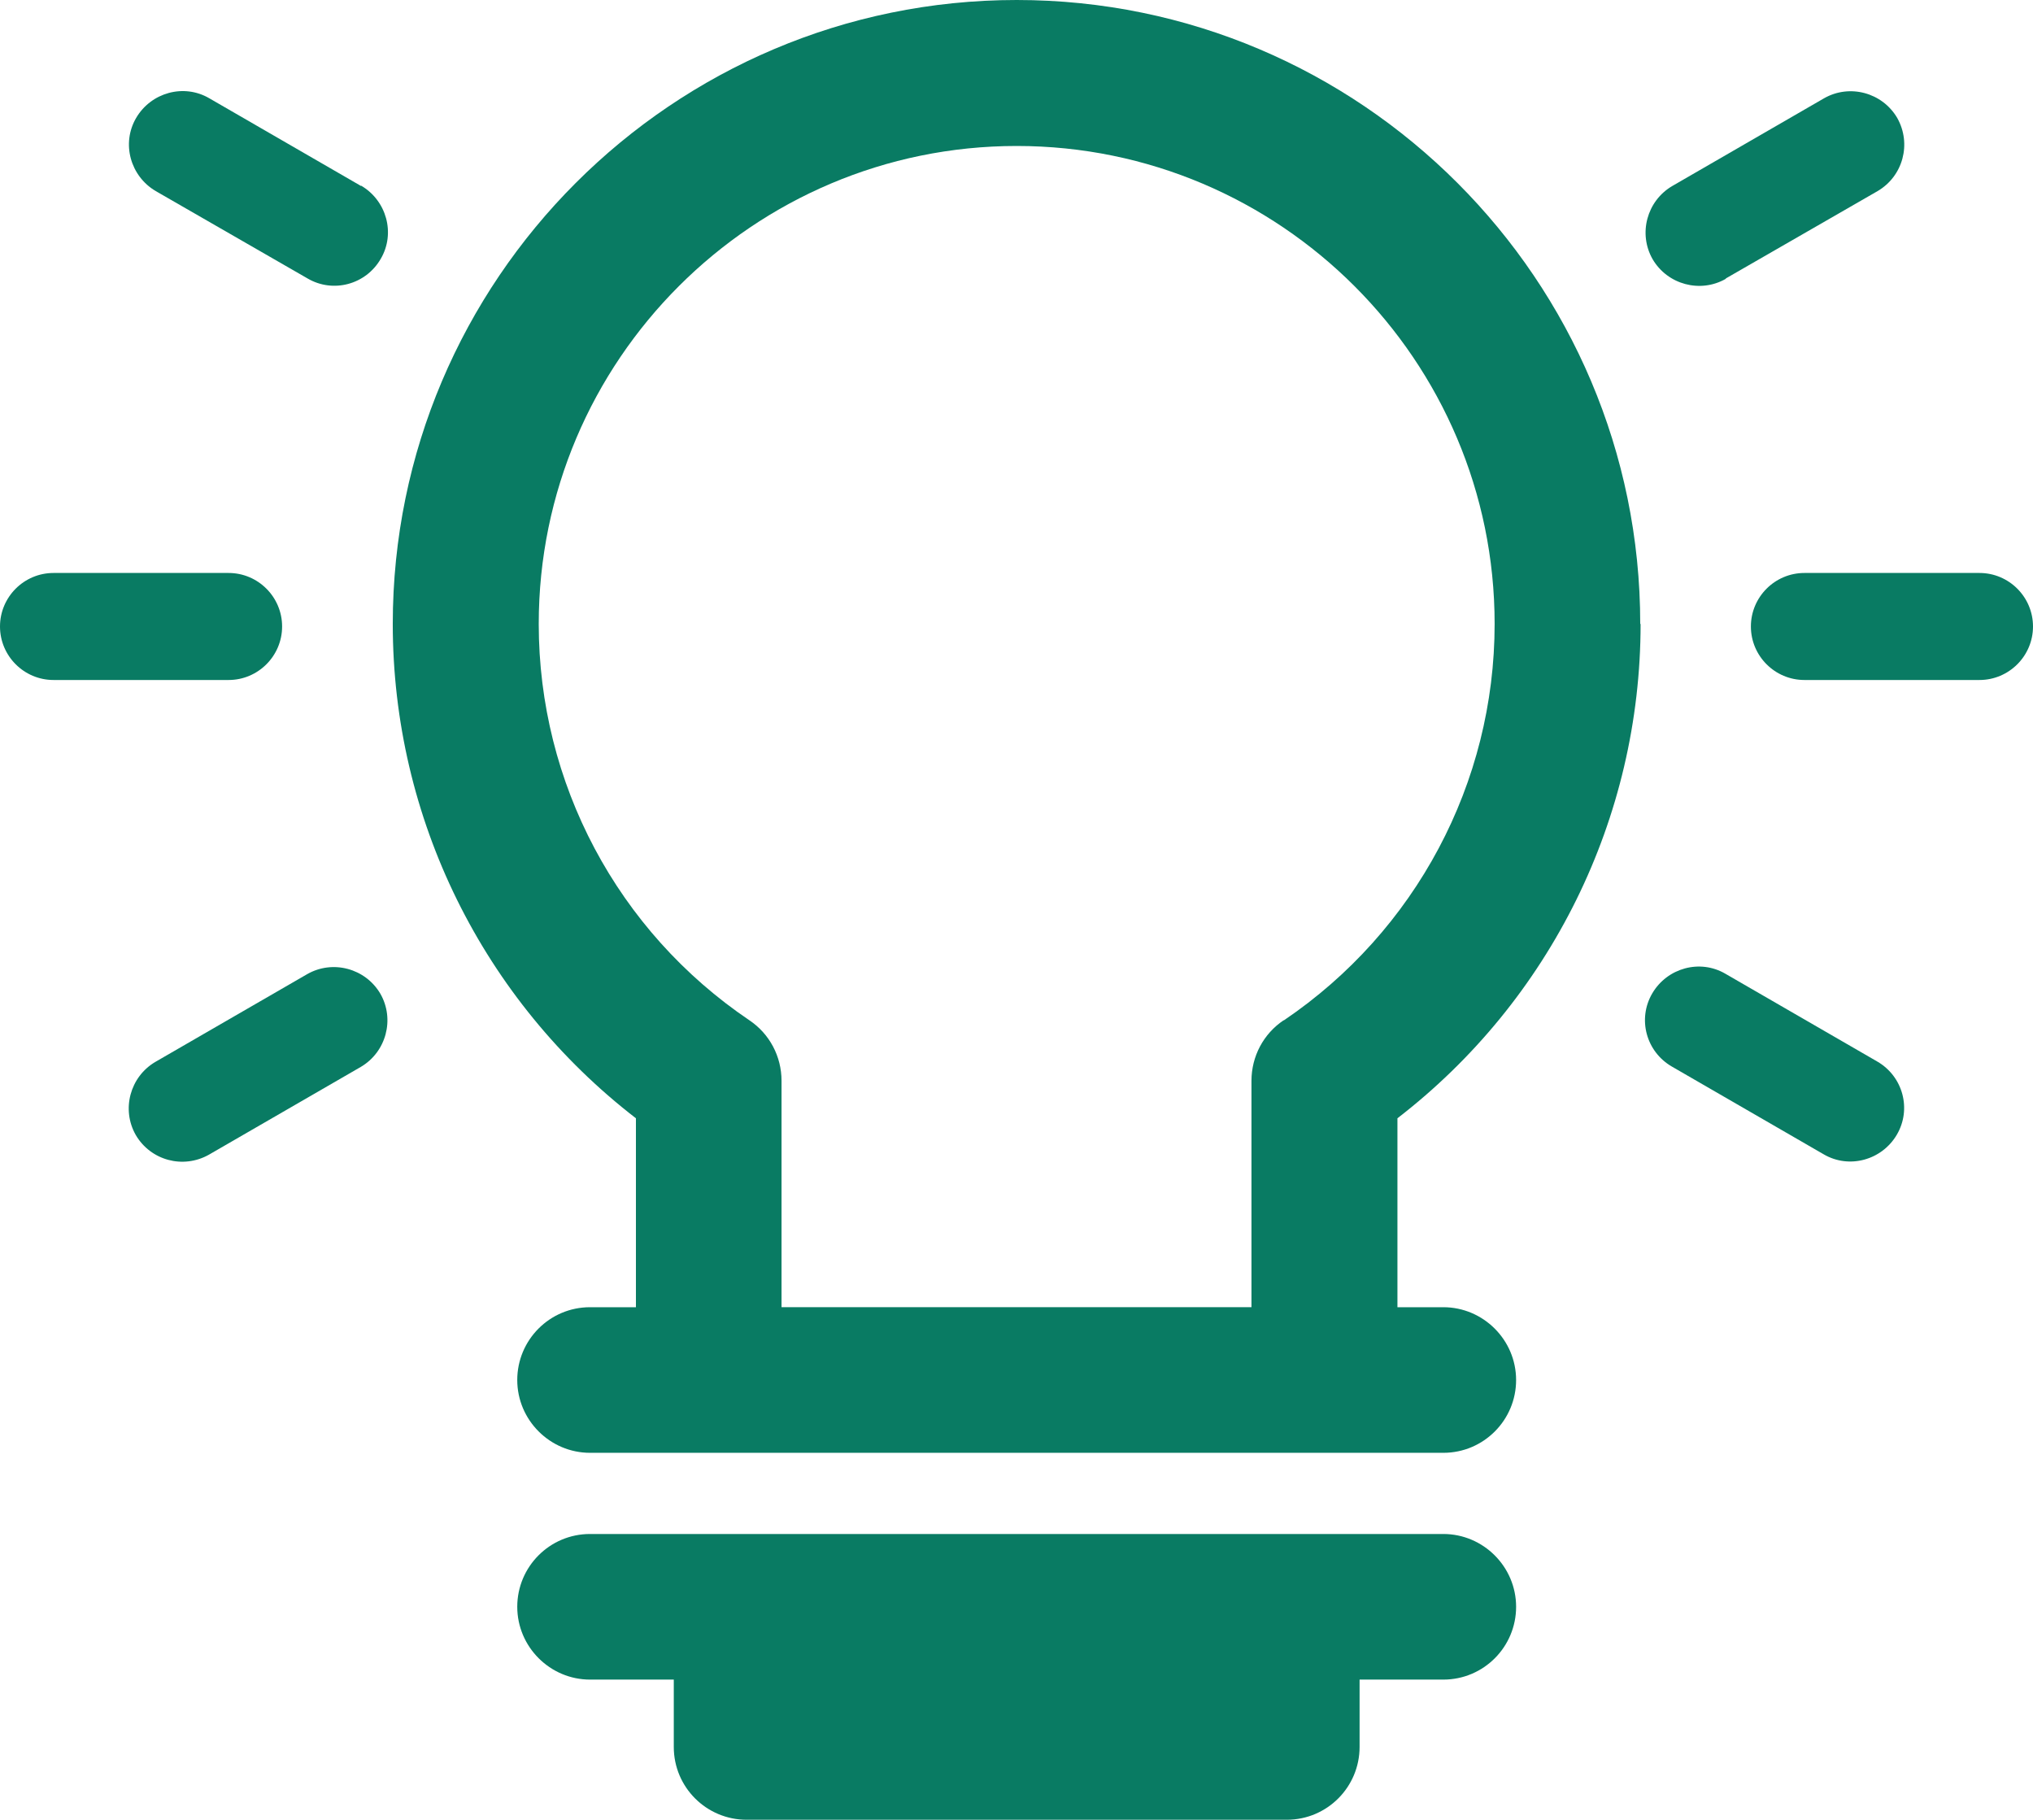 <?xml version="1.0" encoding="UTF-8"?>
<svg id="_레이어_1" data-name="레이어_1" xmlns="http://www.w3.org/2000/svg" width="55.85" height="50" version="1.1" viewBox="0 0 55.85 50">
  <!-- Generator: Adobe Illustrator 29.8.0, SVG Export Plug-In . SVG Version: 2.1.1 Build 160)  -->
  <path d="M45.06,17.14C45.06,7.69,37.38,0,27.93,0S10.79,7.69,10.79,17.14c0,5.34,2.48,10.34,6.68,13.58v5.19h-1.26c-1.11,0-2,.9-2,2s.9,2,2,2h23.44c1.11,0,2-.9,2-2s-.9-2-2-2h-1.26v-5.19c4.2-3.24,6.68-8.24,6.68-13.58ZM35.26,28.03c-.55.37-.88.99-.88,1.66v6.22h-12.91v-6.22c0-.67-.33-1.29-.88-1.66-3.63-2.45-5.79-6.52-5.79-10.89,0-7.24,5.89-13.13,13.13-13.13s13.13,5.89,13.13,13.13c0,4.37-2.17,8.44-5.79,10.89Z" fill="#097b63"/>
  <path d="M39.65,42.14h-23.44c-1.11,0-2,.9-2,2s.9,2,2,2h2.3v1.85c0,1.11.9,2,2,2h14.84c1.11,0,2-.9,2-2v-1.85h2.3c1.11,0,2-.9,2-2s-.9-2-2-2Z" fill="#097b63"/>
  <path d="M7.75,17.21c0-.81-.66-1.47-1.47-1.47H1.47c-.81,0-1.47.66-1.47,1.47s.66,1.47,1.47,1.47h4.81c.81,0,1.47-.66,1.47-1.47Z" fill="#097b63"/>
  <path d="M54.38,15.74h-4.81c-.81,0-1.47.66-1.47,1.47s.66,1.47,1.47,1.47h4.81c.81,0,1.47-.66,1.47-1.47s-.66-1.47-1.47-1.47Z" fill="#097b63"/>
  <path d="M8.44,26.76l-4.17,2.41c-.7.41-.94,1.31-.54,2.01.41.7,1.3.94,2.01.54l4.17-2.41c.7-.41.94-1.31.54-2.01-.41-.7-1.31-.94-2.01-.54Z" fill="#097b63"/>
  <path d="M47.41,7.65l4.17-2.4c.7-.41.94-1.3.54-2.01-.41-.7-1.31-.94-2.01-.54l-4.17,2.41c-.7.41-.94,1.31-.54,2.01.41.7,1.31.94,2.01.54Z" fill="#097b63"/>
  <path d="M51.57,29.16l-4.17-2.41c-.7-.41-1.6-.16-2.01.54-.41.7-.17,1.6.54,2.01l4.17,2.41c.7.41,1.6.16,2.01-.54.41-.7.17-1.6-.54-2.01Z" fill="#097b63"/>
  <path d="M9.92,5.11l-4.17-2.41c-.7-.41-1.6-.16-2.01.54-.41.7-.16,1.6.54,2.01l4.17,2.4c.7.41,1.6.17,2.01-.54.41-.7.16-1.6-.54-2.01Z" fill="#097b63"/>
</svg>